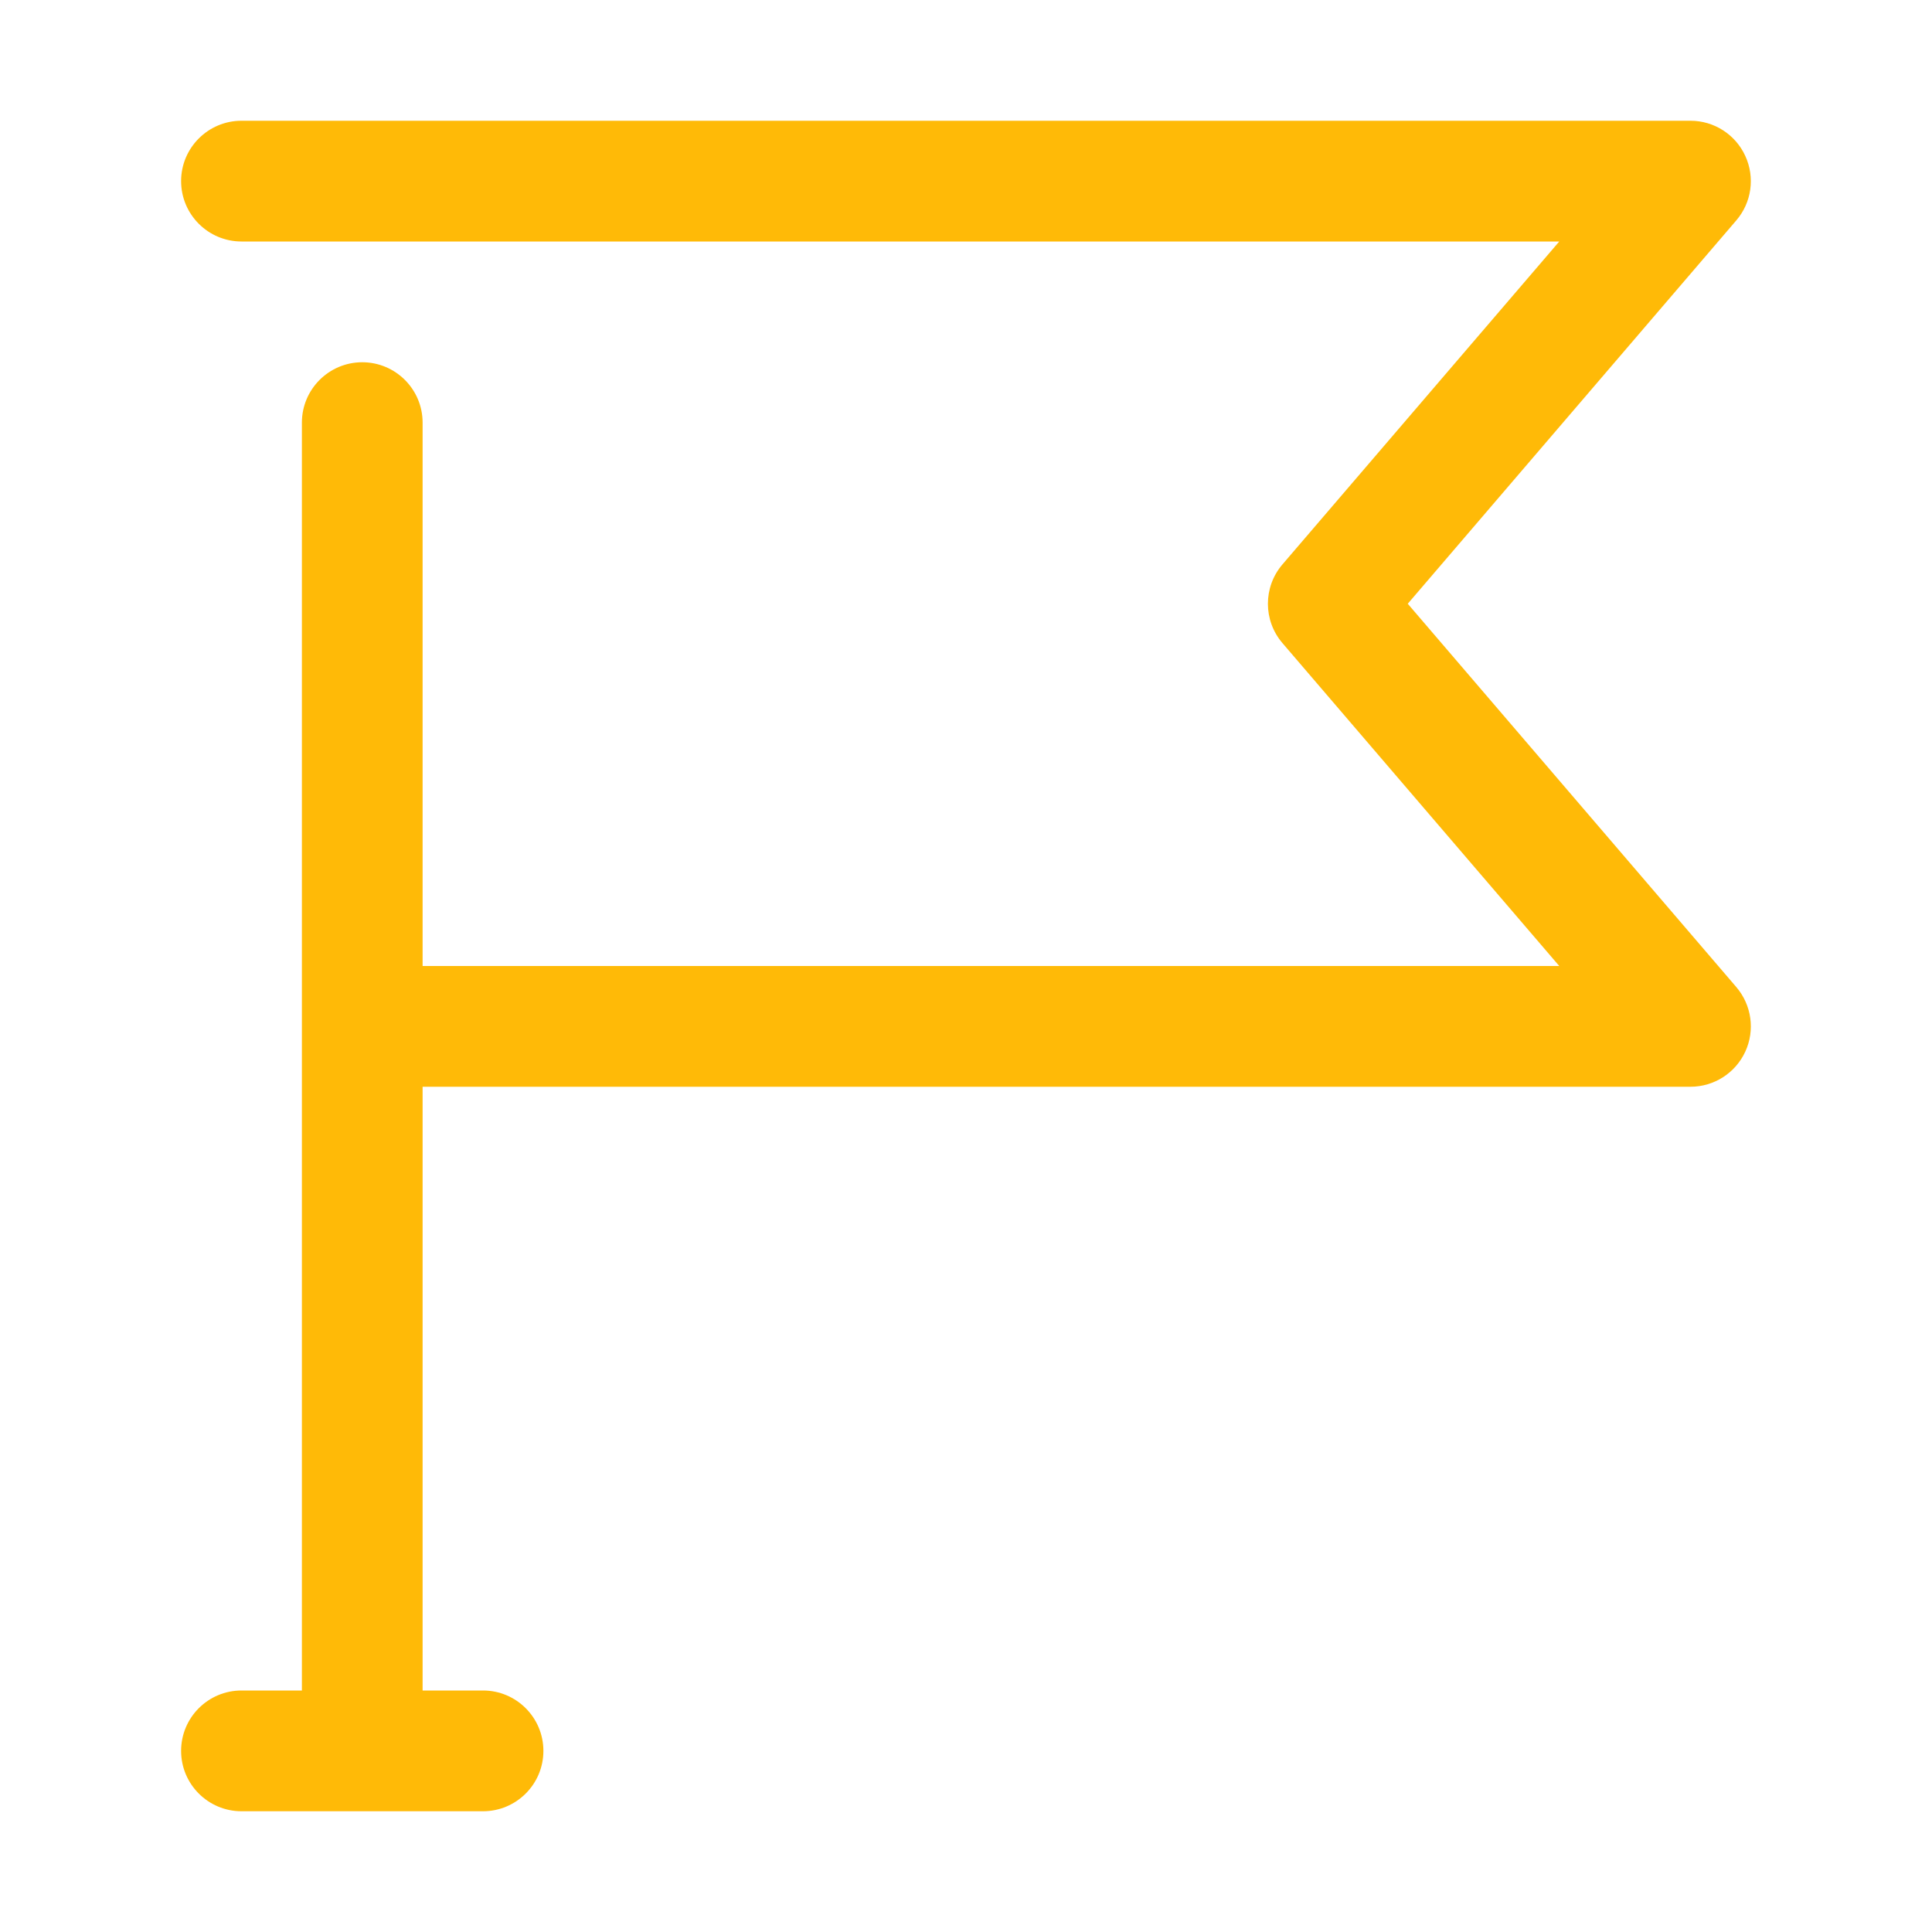 <?xml version="1.0" encoding="UTF-8"?>
<svg xmlns="http://www.w3.org/2000/svg" width="46" height="46" viewBox="0 0 46 46" fill="none">
  <g id="392503_flag_notice_warning_icon 1" clip-path="url(#clip0_1031_32309)">
    <path id="Vector" d="M33.518 14.375L41.34 5.248C41.706 4.823 41.79 4.222 41.554 3.712C41.321 3.203 40.812 2.875 40.25 2.875H5.75C4.957 2.875 4.312 3.519 4.312 4.312C4.312 5.106 4.957 5.75 5.75 5.75H37.125L30.534 13.439C30.073 13.978 30.073 14.772 30.534 15.311L37.125 23H10.062V17.25V10.062C10.062 9.269 9.418 8.625 8.625 8.625C7.832 8.625 7.188 9.269 7.188 10.062V17.25V24.438V40.25H5.75C4.957 40.25 4.312 40.893 4.312 41.688C4.312 42.482 4.957 43.125 5.75 43.125H11.5C12.293 43.125 12.938 42.482 12.938 41.688C12.938 40.893 12.293 40.25 11.5 40.25H10.062V25.875H40.25C40.812 25.875 41.321 25.547 41.555 25.038C41.79 24.529 41.706 23.929 41.341 23.502L33.518 14.375Z" fill="#FFBA07"></path>
  </g>
  <defs>
    <clipPath id="clip0_1031_32309">
      <rect width="46" height="46" fill="white"></rect>
    </clipPath>
  </defs>
</svg>
